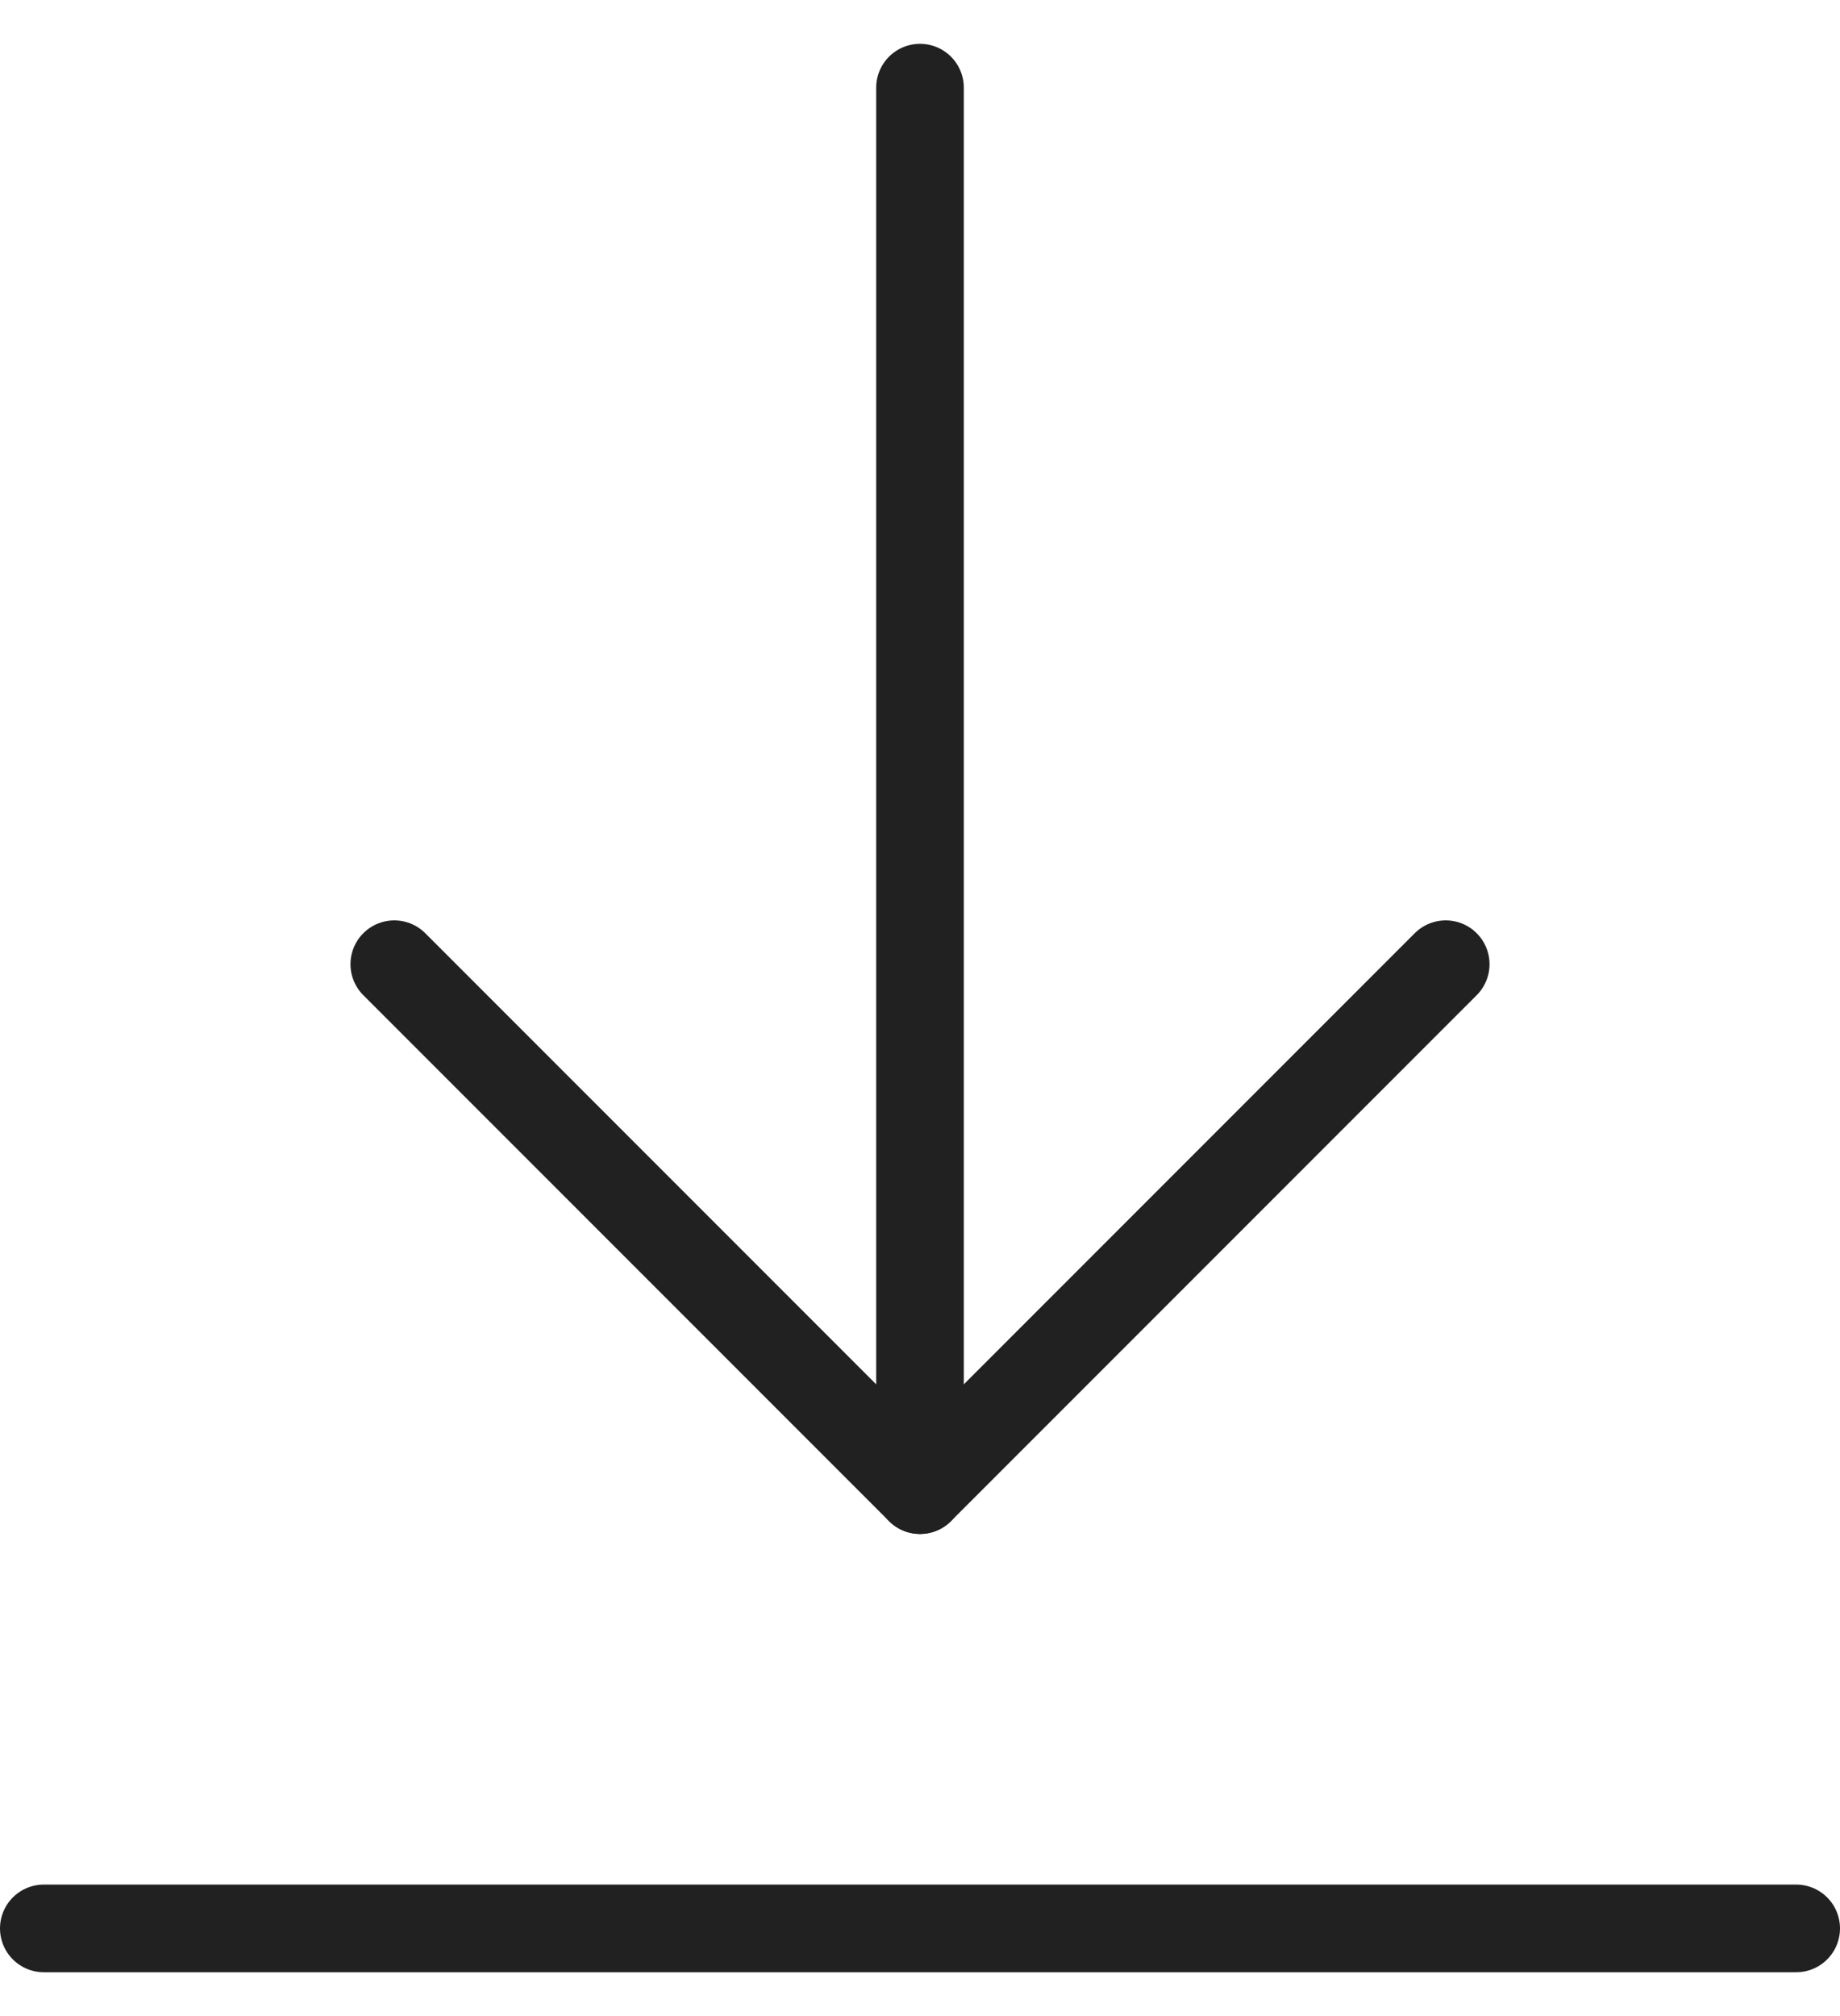 <svg width="21" height="23" viewBox="0 0 21 23" fill="none" xmlns="http://www.w3.org/2000/svg">
<path d="M10.5 1V17" stroke="#212121" stroke-linecap="round" stroke-linejoin="round"/>
<path d="M16.5 11L10.5 17L4.5 11" stroke="#212121" stroke-linecap="round" stroke-linejoin="round"/>
<path d="M20.5 22H0.5" stroke="#212121" stroke-linecap="round" stroke-linejoin="round"/>
</svg>
